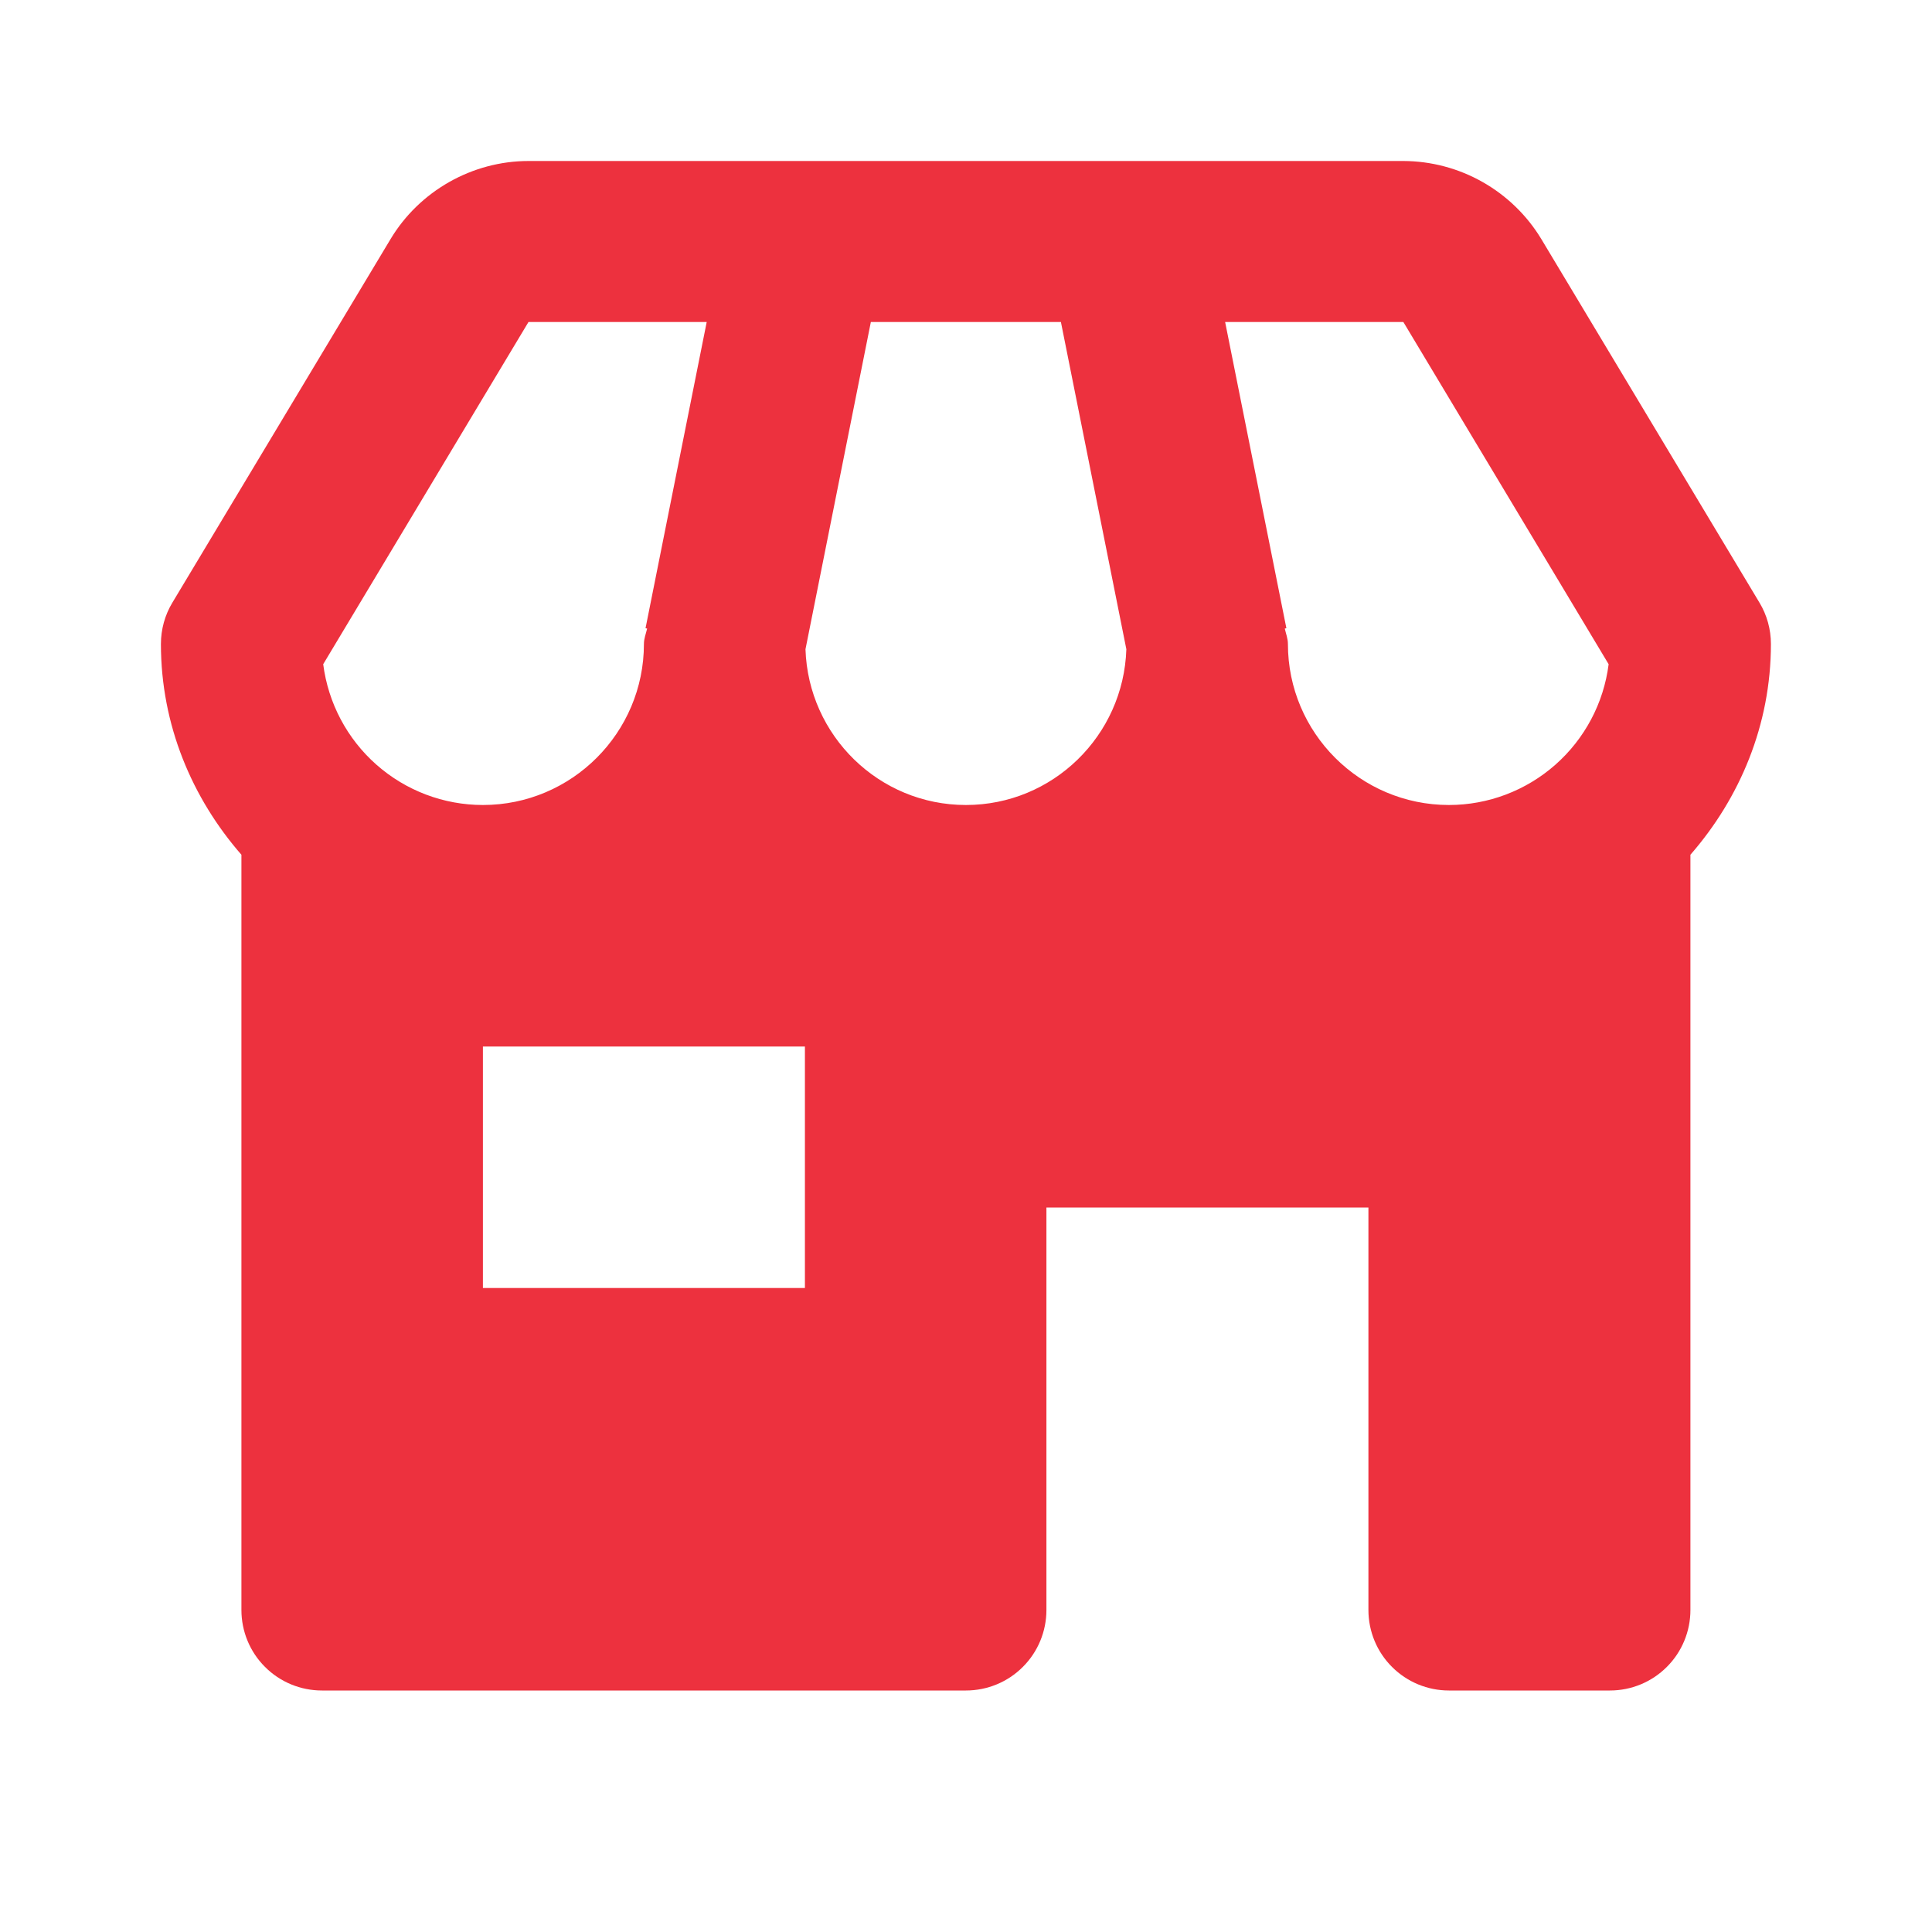 <svg width="24" height="24" viewBox="0 0 24 24" fill="none" xmlns="http://www.w3.org/2000/svg">
<path d="M21.999 8C21.999 7.819 21.95 7.64 21.856 7.485L19.147 2.97C18.969 2.675 18.717 2.431 18.417 2.261C18.117 2.091 17.778 2.001 17.433 2H6.565C5.867 2 5.21 2.372 4.851 2.971L2.142 7.485C2.048 7.64 1.999 7.819 1.999 8C1.999 9.005 2.385 9.914 2.999 10.618V20C2.999 20.265 3.104 20.52 3.292 20.707C3.479 20.895 3.734 21 3.999 21H11.999C12.264 21 12.519 20.895 12.706 20.707C12.894 20.52 12.999 20.265 12.999 20V15H16.999V20C16.999 20.265 17.104 20.52 17.292 20.707C17.48 20.895 17.734 21 17.999 21H19.999C20.264 21 20.519 20.895 20.706 20.707C20.894 20.52 20.999 20.265 20.999 20V10.618C21.613 9.914 21.999 9.005 21.999 8ZM19.983 8.251C19.922 8.734 19.686 9.178 19.321 9.5C18.956 9.822 18.486 10 17.999 10C16.896 10 15.999 9.103 15.999 8C15.999 7.932 15.974 7.872 15.96 7.808L15.98 7.804L15.219 4H17.433L19.983 8.251ZM10.006 8.065L10.818 4H13.179L13.992 8.065C13.957 9.138 13.079 10 11.999 10C10.919 10 10.041 9.138 10.006 8.065ZM6.565 4H8.779L8.019 7.804L8.039 7.808C8.024 7.872 7.999 7.932 7.999 8C7.999 9.103 7.102 10 5.999 10C5.512 10 5.042 9.822 4.677 9.5C4.312 9.178 4.077 8.734 4.015 8.251L6.565 4ZM9.999 16H5.999V13H9.999V16Z" fill="#ED313E"/>
</svg>
